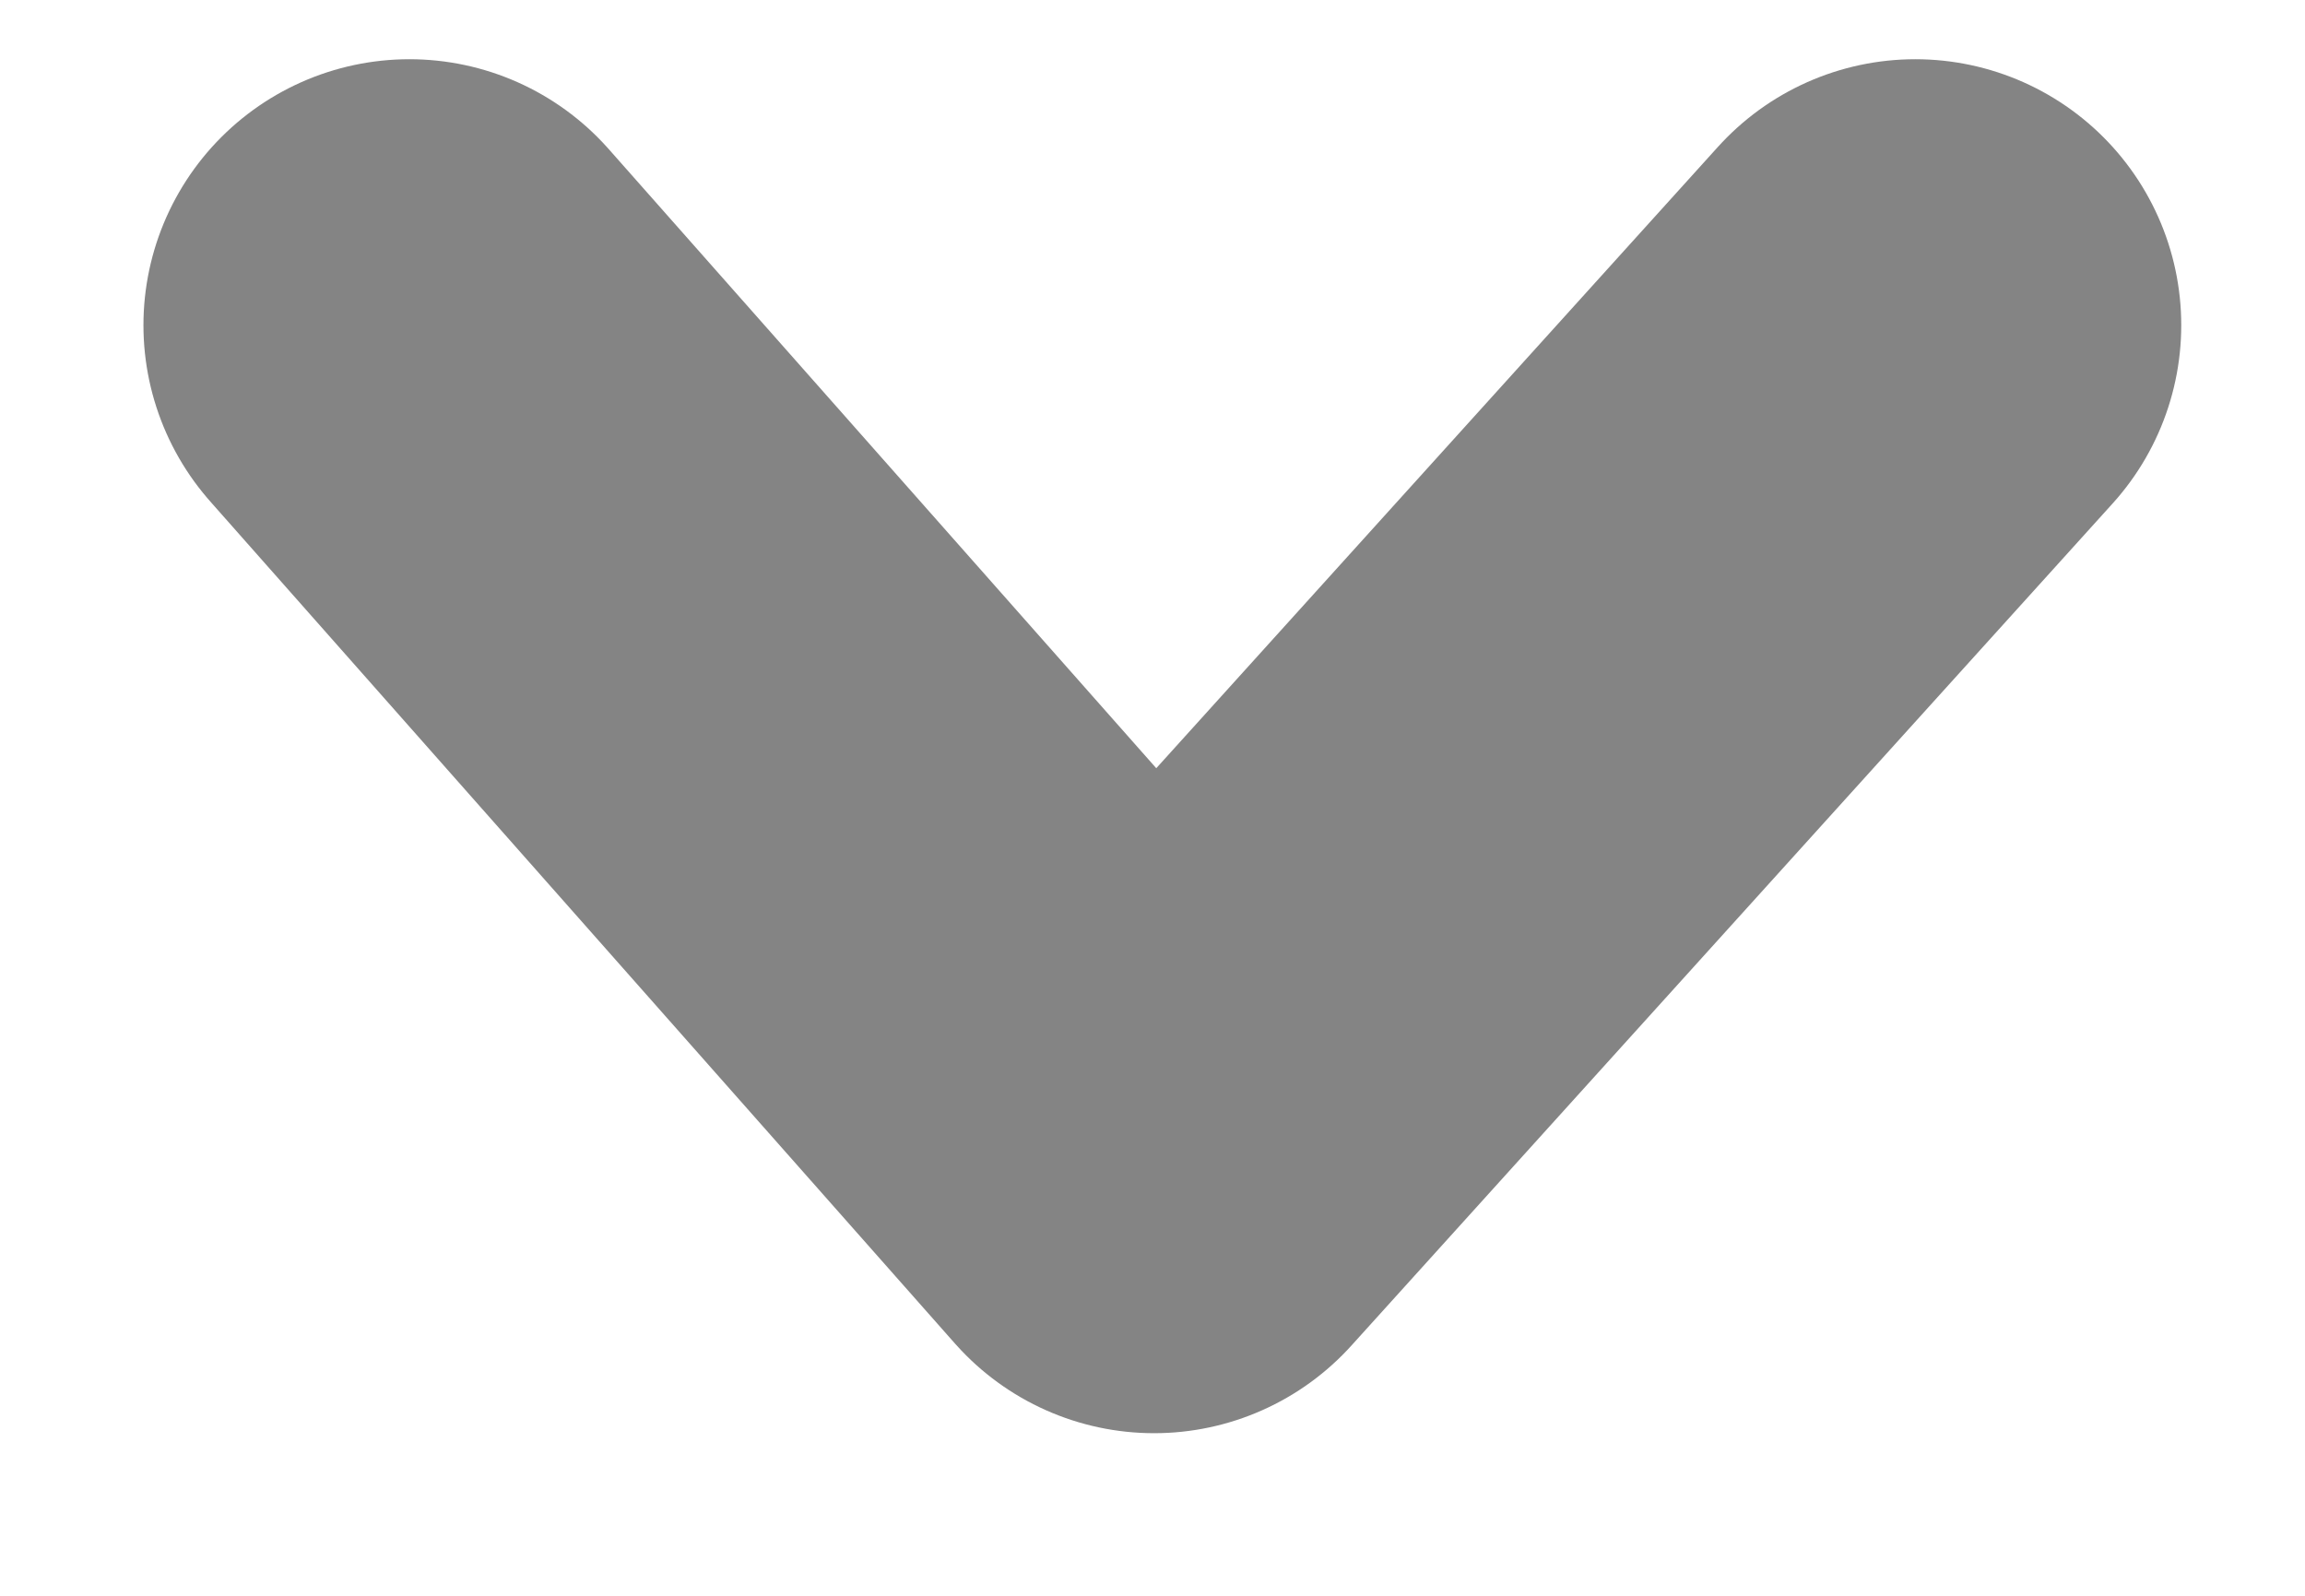 <svg width="13" height="9" viewBox="0 0 13 9" fill="none" xmlns="http://www.w3.org/2000/svg">
<path d="M10.802 1.834L6.509 6.583L2.309 1.834" stroke="#848484" stroke-width="3" stroke-linecap="round" stroke-linejoin="round"/>
</svg>
